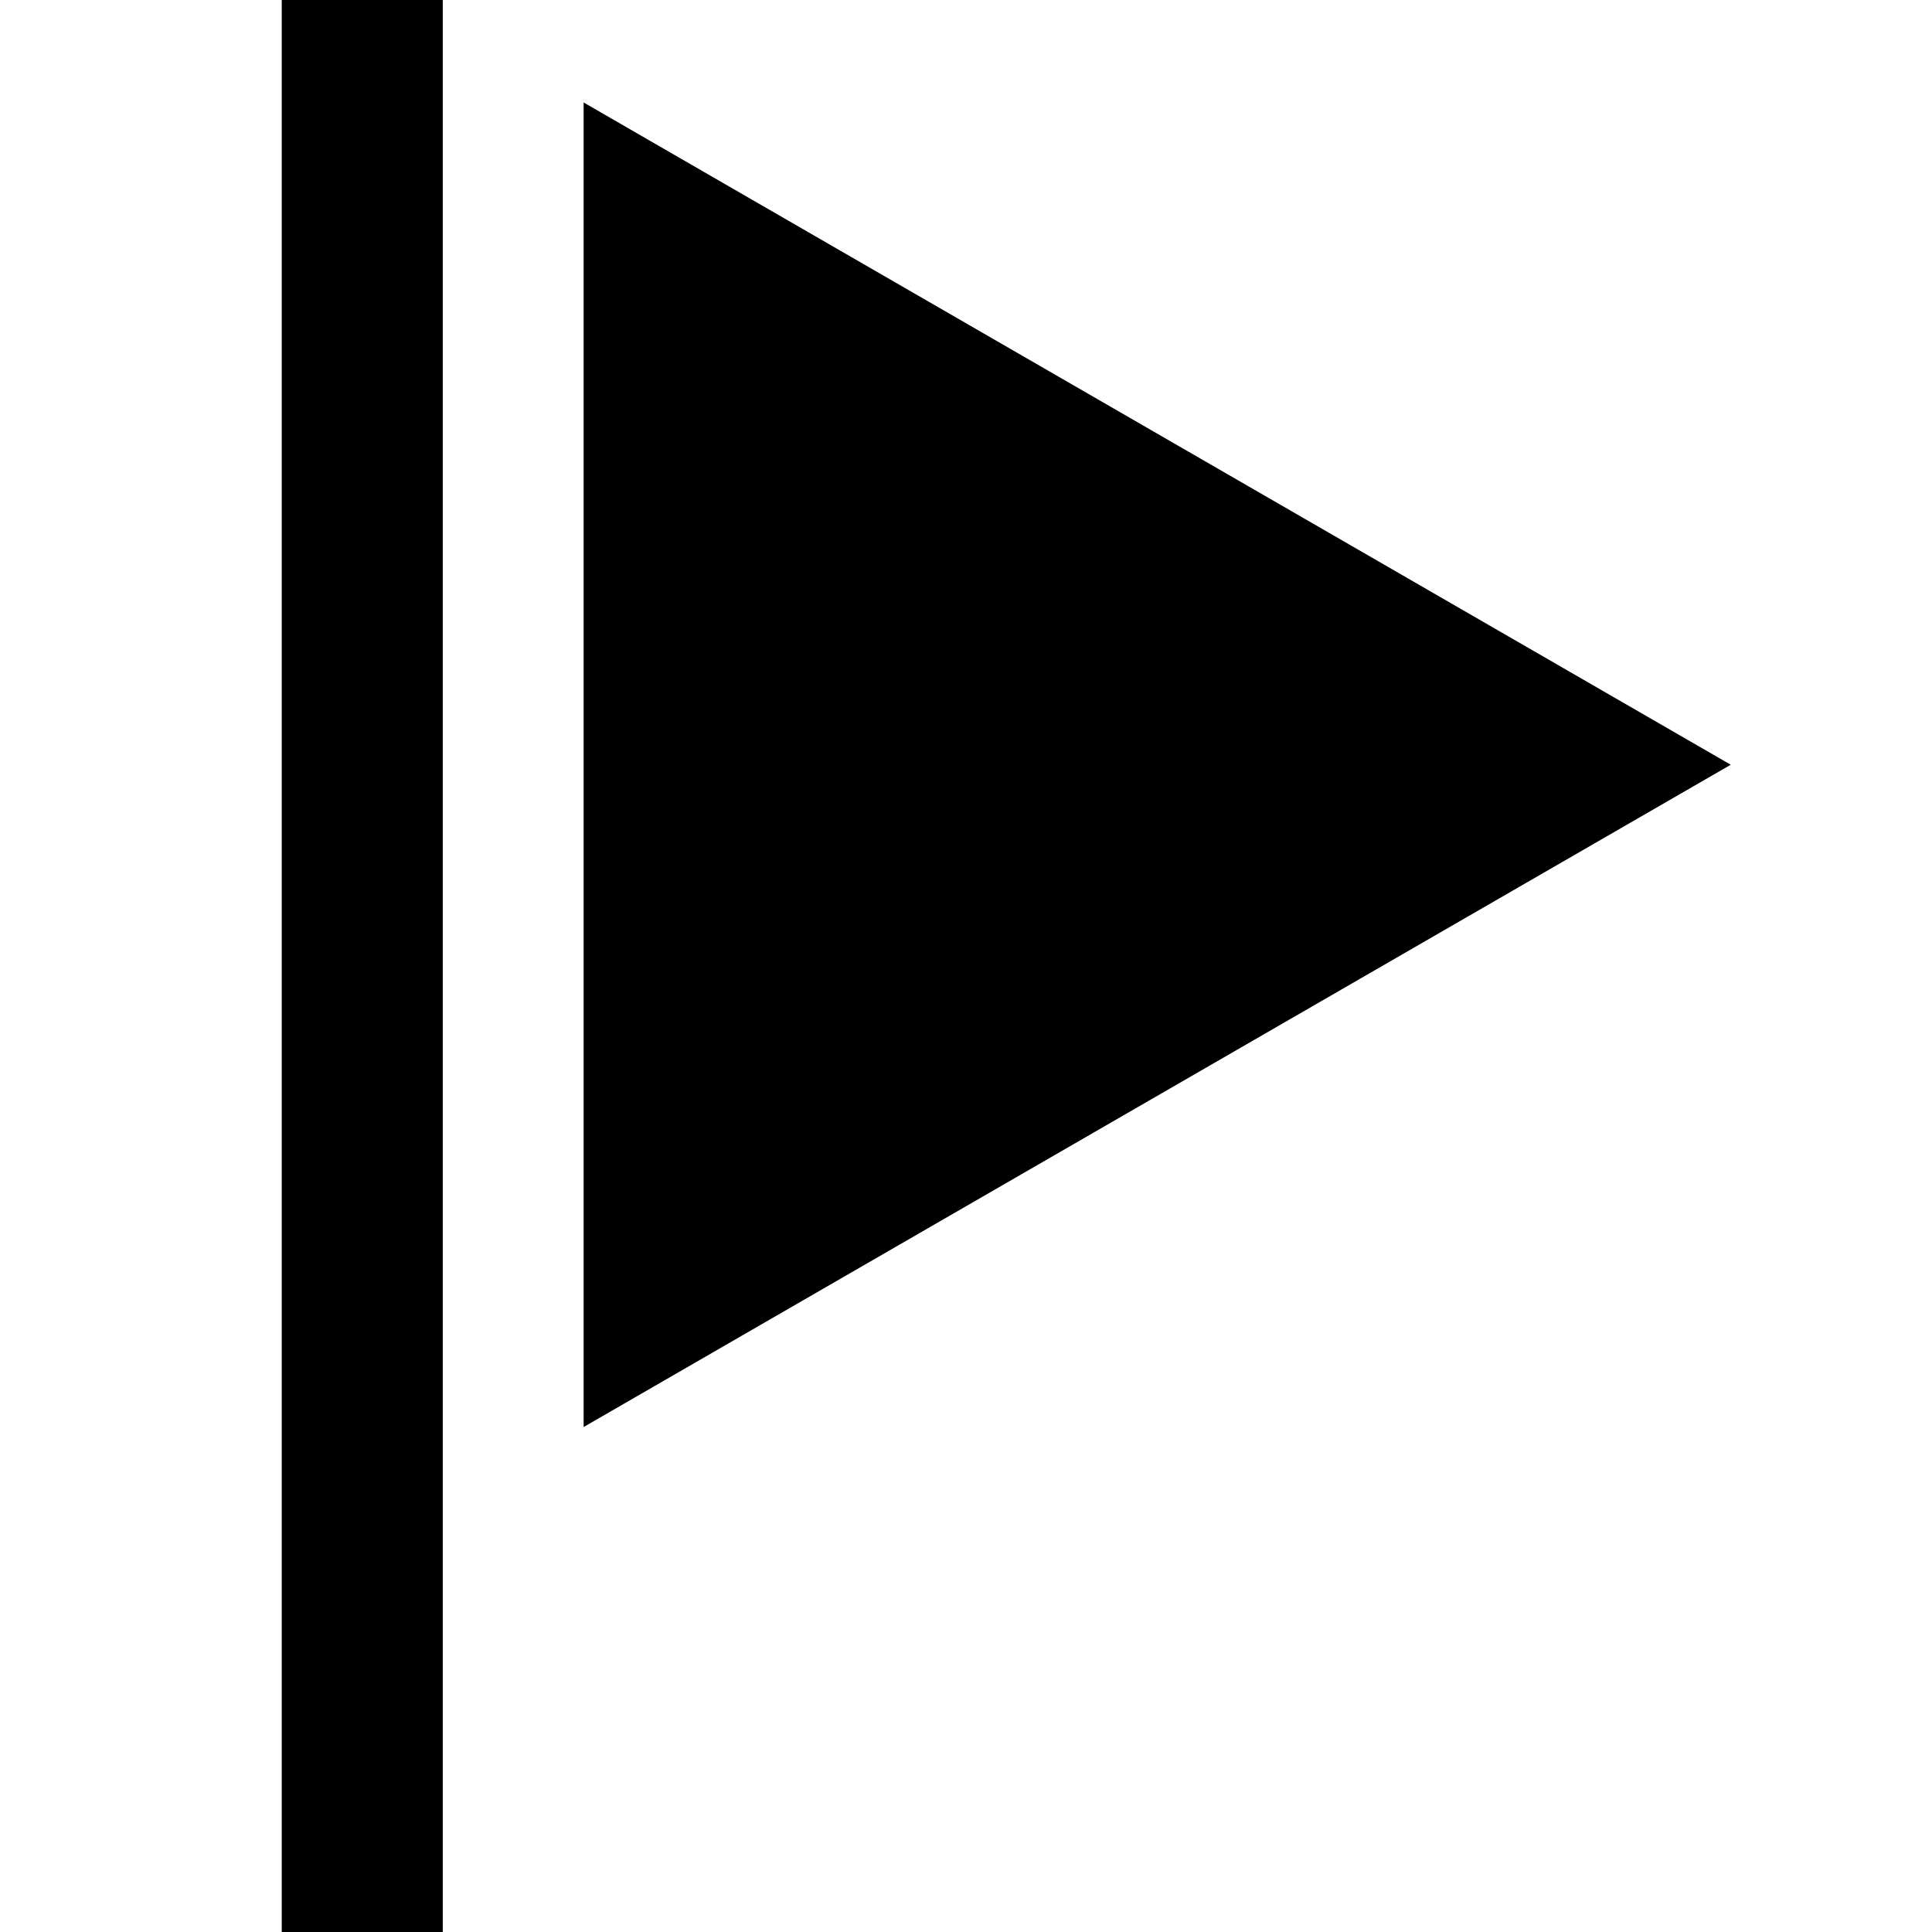 <svg width="24" height="24" viewBox="0 0 24 24" fill="none" xmlns="http://www.w3.org/2000/svg">
<g id="Icon">
<path id="Union" fill-rule="evenodd" clip-rule="evenodd" d="M5.5 0H3.5V24H5.5V0ZM7.25 17.727L21.5 9.5L7.25 1.273L7.25 17.727Z" fill="black"/>
</g>
</svg>
